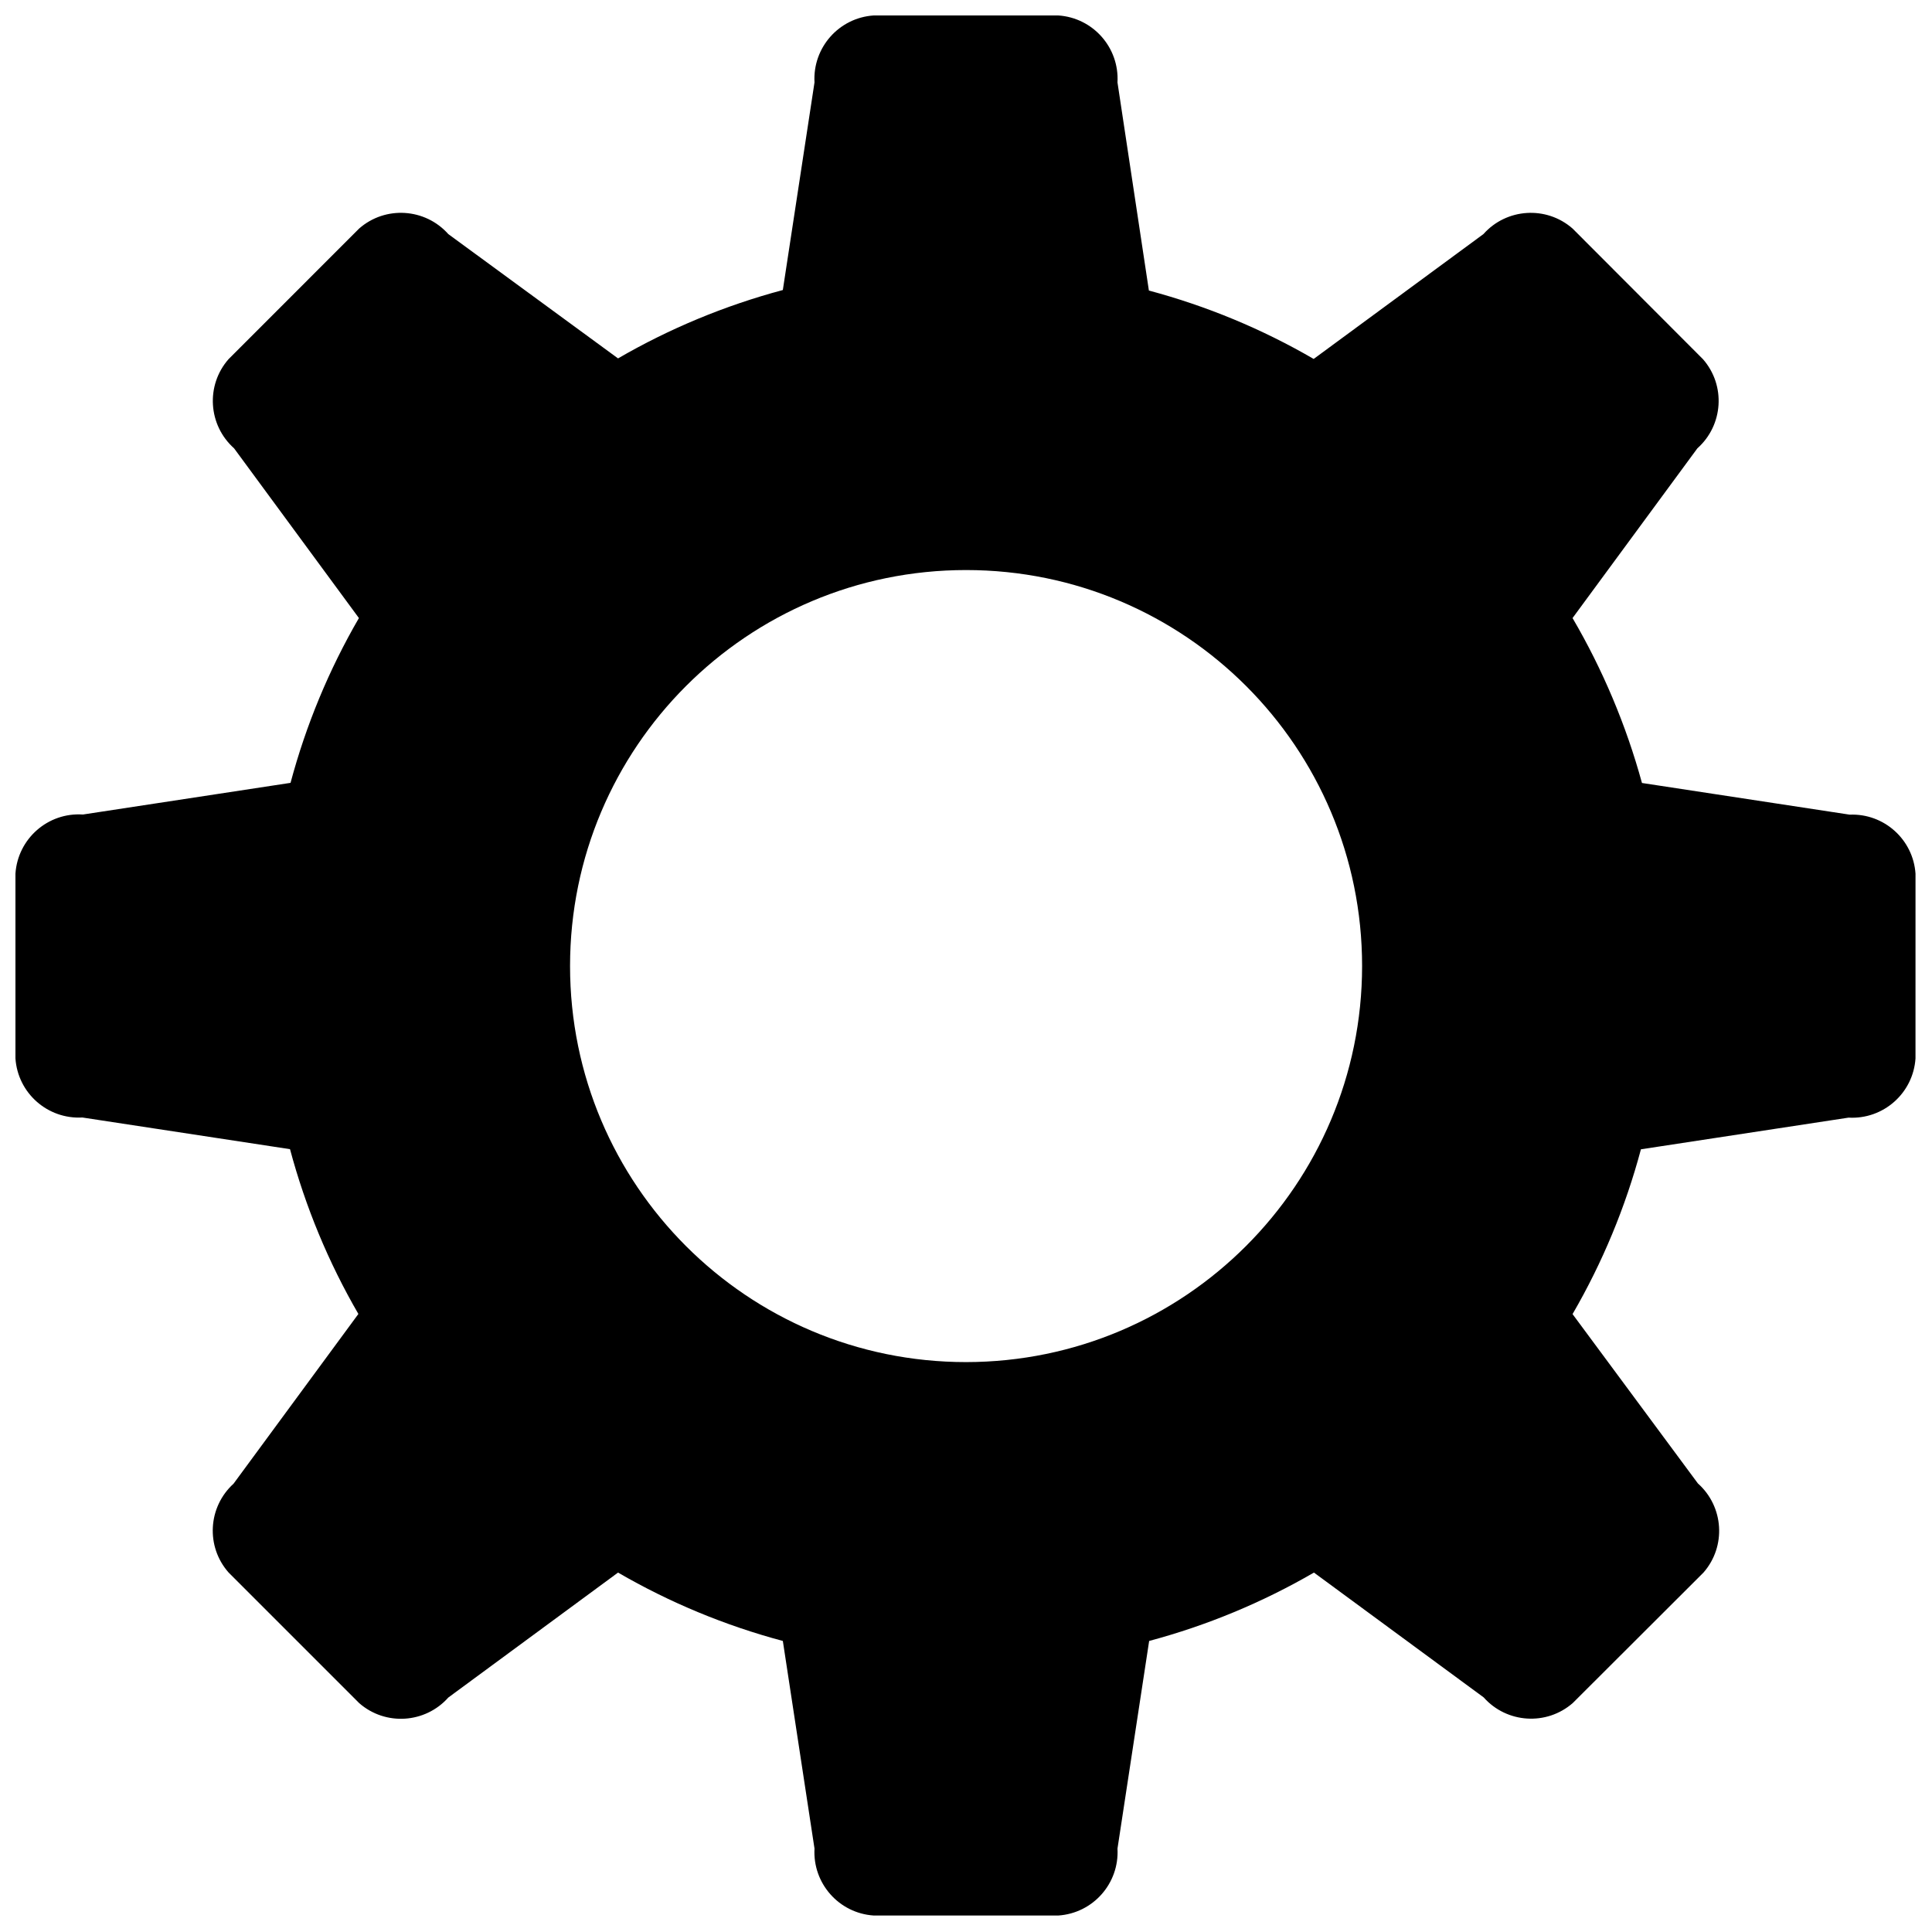 <?xml version="1.0" encoding="UTF-8"?>
<!-- Uploaded to: SVG Repo, www.svgrepo.com, Generator: SVG Repo Mixer Tools -->
<svg width="800px" height="800px" version="1.1" viewBox="144 144 512 512" xmlns="http://www.w3.org/2000/svg">
 <defs>
  <clipPath id="a">
   <path d="m148.09 148.09h503.81v503.81h-503.81z"/>
  </clipPath>
 </defs>
 <g clip-path="url(#a)">
  <path d="m634.16 359.89-55.02-8.391c-4.195-15.305-10.387-30.02-18.398-43.707l33.082-44.98c6.879-6.121 7.566-16.68 1.48-23.625l-34.562-34.625c-6.945-6.086-17.504-5.398-23.625 1.48l-44.98 33.082c-13.684-7.949-28.367-14.035-43.668-18.125l-8.324-55.16c0.516-9.215-6.465-17.125-15.68-17.742h-48.934c-9.215 0.617-16.195 8.527-15.68 17.742l-8.391 55.02c-15.301 4.094-29.984 10.18-43.672 18.121l-44.98-32.941c-6.121-6.879-16.68-7.566-23.625-1.48l-34.625 34.633c-6.086 6.945-5.398 17.5 1.477 23.621l33.082 44.98c-7.945 13.688-14.031 28.371-18.121 43.672l-55.02 8.391c-9.25-0.621-17.266 6.394-17.883 15.68v48.934c0.617 9.215 8.527 16.195 17.742 15.68l55.02 8.391c4.094 15.301 10.18 29.984 18.121 43.672l-33.082 44.98c-6.805 6.188-7.391 16.676-1.301 23.555l34.594 34.594c6.945 6.086 17.504 5.398 23.625-1.48l44.977-33.113c13.688 7.945 28.371 14.031 43.672 18.121l8.391 55.02c-0.516 9.215 6.465 17.125 15.68 17.742h48.934c9.215-0.617 16.195-8.527 15.68-17.742l8.391-55.02c15.301-4.094 29.984-10.18 43.672-18.121l44.98 33.082c6.121 6.879 16.68 7.566 23.625 1.48l34.625-34.562c6.086-6.945 5.398-17.504-1.48-23.625l-33.215-44.875c7.945-13.688 14.031-28.371 18.121-43.672l55.02-8.391c9.215 0.516 17.125-6.465 17.742-15.68l0.004-48.969c-0.621-9.078-8.355-16.023-17.469-15.645zm-234.14 145.08c-57.977 0-104.95-46.973-104.95-104.95s46.973-104.95 104.95-104.95 104.95 46.973 104.95 104.95c-0.035 57.941-47.008 104.91-104.95 104.95z"/>
 </g>
</svg>